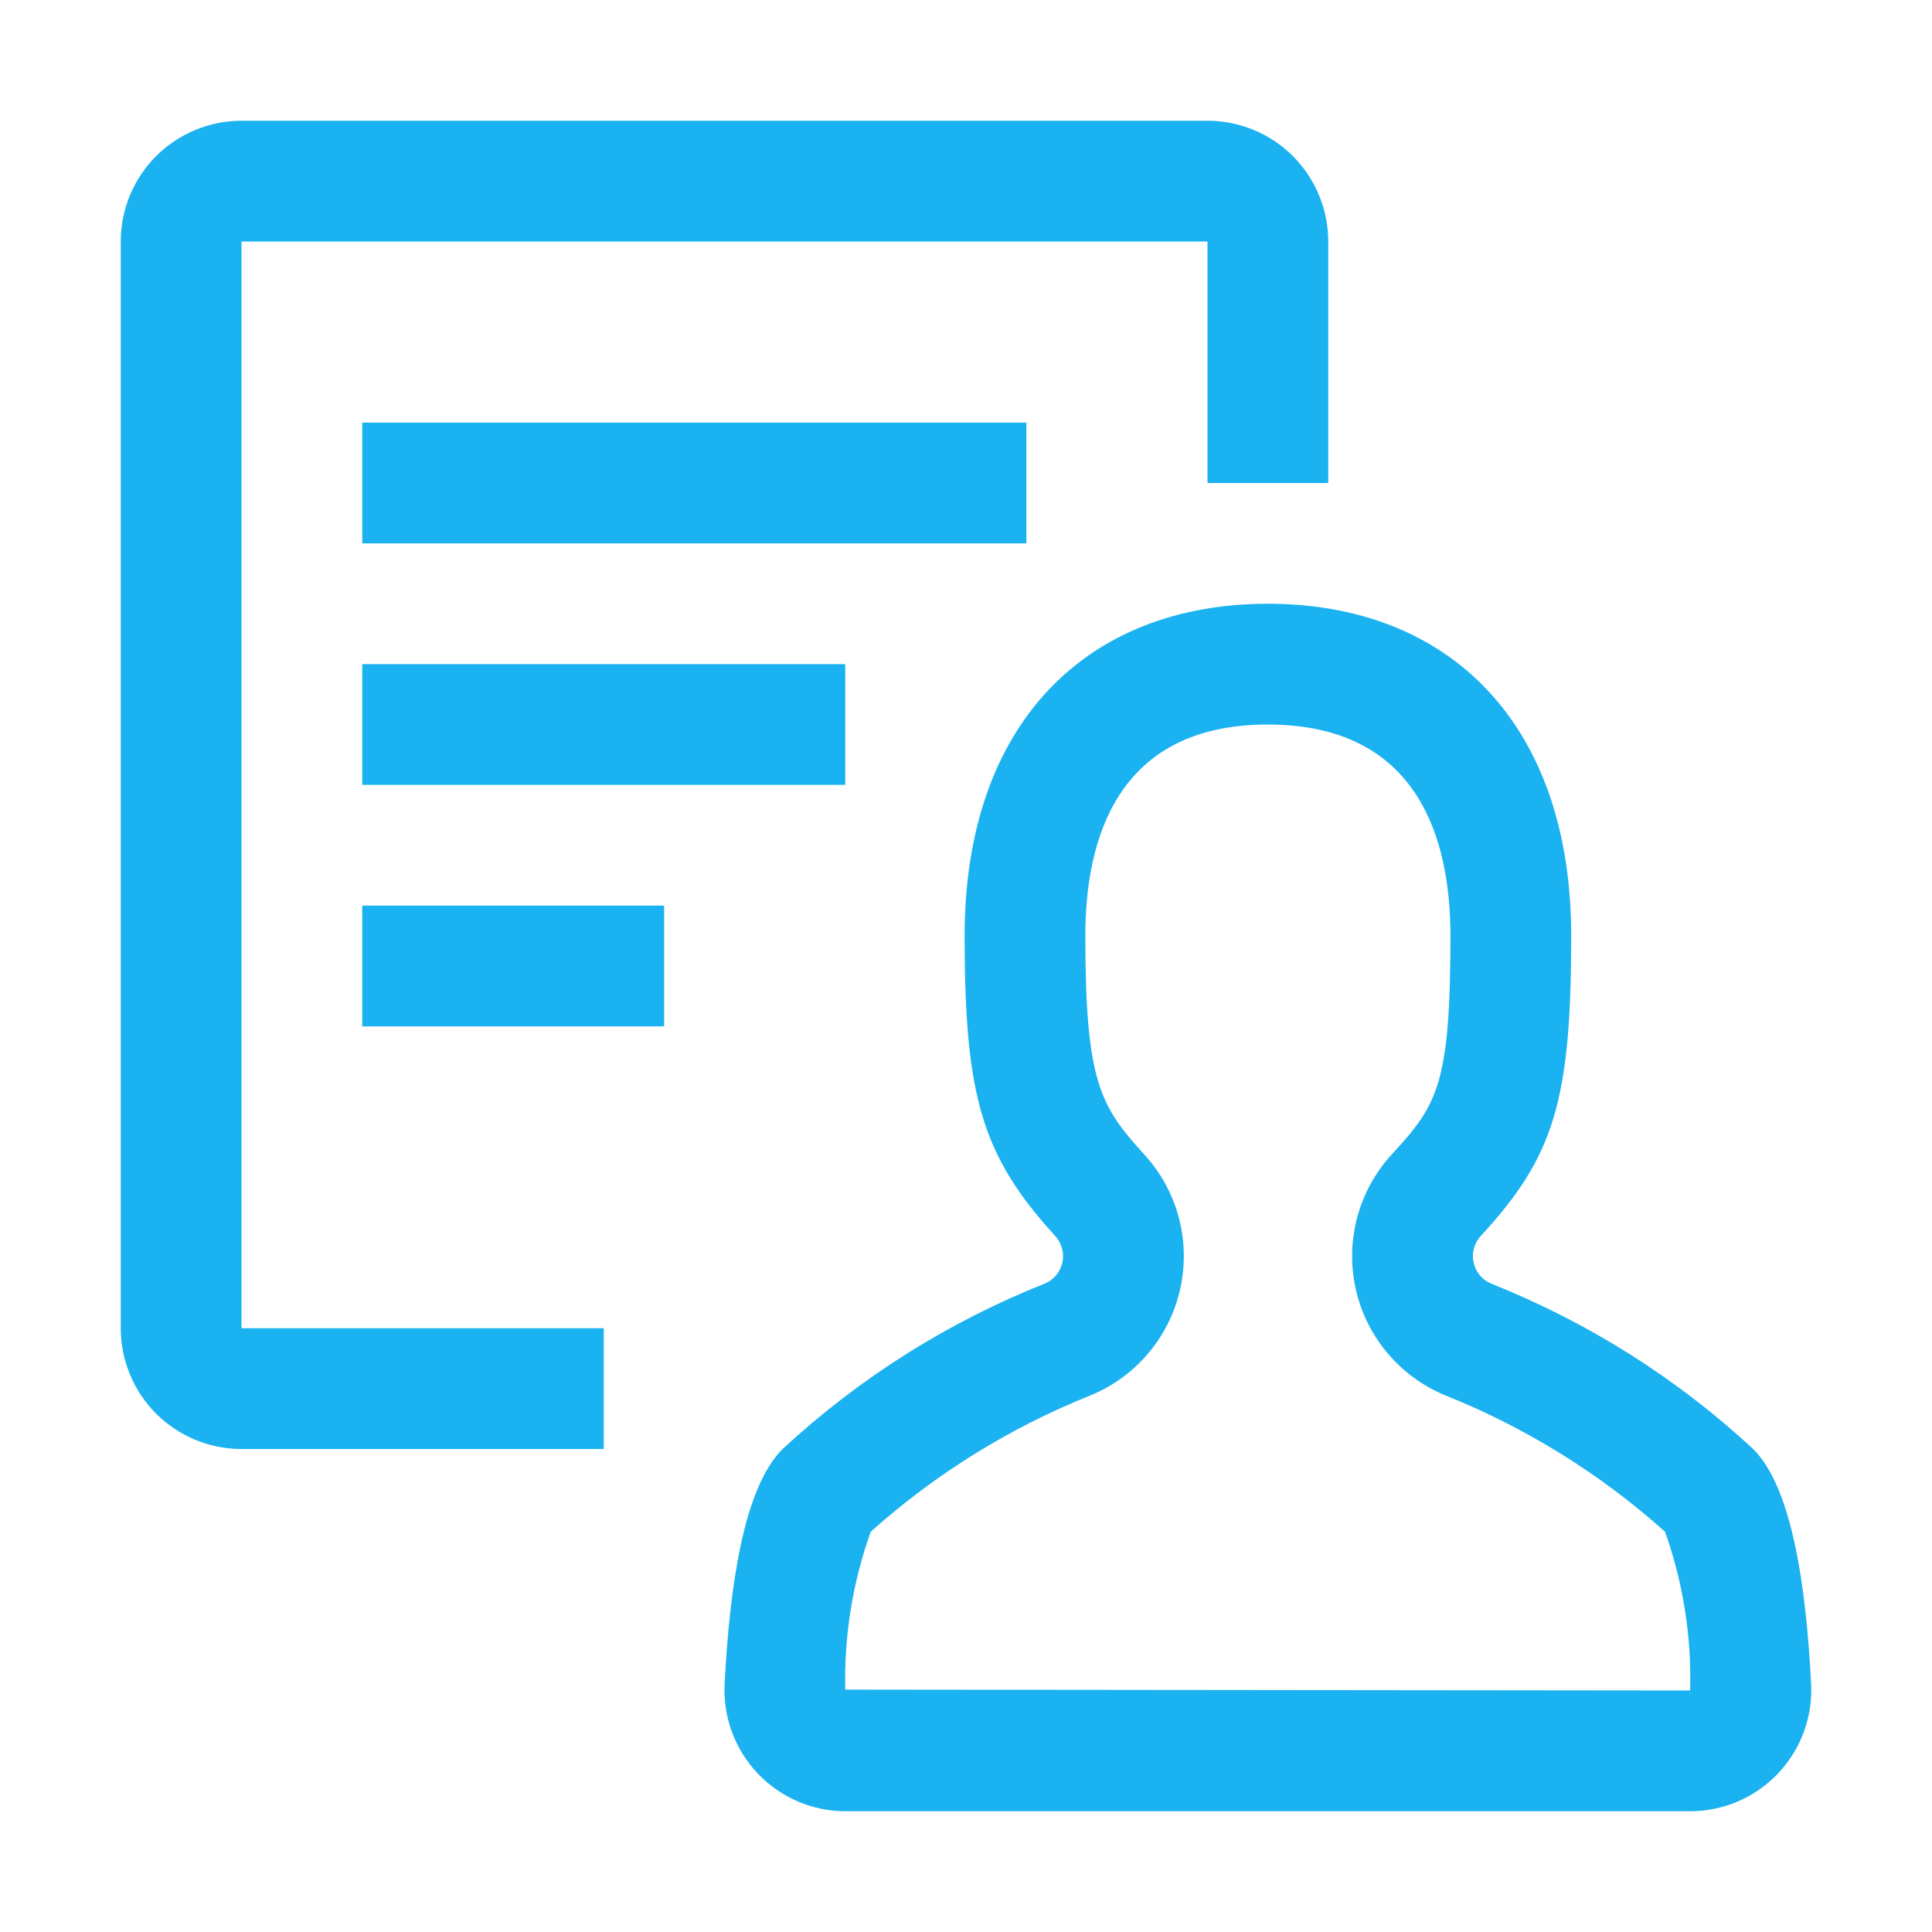 <svg width="56" height="56" viewBox="0 0 56 56" fill="none" xmlns="http://www.w3.org/2000/svg">
<path fill-rule="evenodd" clip-rule="evenodd" d="M35 7H7V38.5H17.5V42H7C6.072 42 5.181 41.631 4.525 40.975C3.869 40.319 3.5 39.428 3.5 38.5V7C3.5 6.072 3.869 5.181 4.525 4.525C5.181 3.869 6.072 3.5 7 3.5H35C35.928 3.5 36.819 3.869 37.475 4.525C38.131 5.181 38.5 6.072 38.5 7V14H35V7ZM29.75 12.25H10.5V15.75H29.75V12.25ZM50.817 42C48.603 39.948 46.028 38.324 43.224 37.208C43.095 37.154 42.981 37.07 42.892 36.963C42.803 36.855 42.741 36.728 42.712 36.592C42.682 36.455 42.687 36.314 42.724 36.179C42.761 36.045 42.831 35.922 42.926 35.82C45.04 33.525 45.542 31.918 45.542 27.125C45.542 21 42.026 17.5 36.749 17.5C31.476 17.5 27.96 21 27.96 27.125C27.96 31.782 28.462 33.497 30.584 35.823C30.678 35.925 30.747 36.048 30.783 36.183C30.82 36.317 30.824 36.458 30.794 36.593C30.764 36.729 30.702 36.856 30.613 36.962C30.524 37.069 30.41 37.153 30.282 37.206C27.476 38.322 24.9 39.947 22.684 42C21.55 43.129 21.148 46.014 21.005 48.794C20.978 49.271 21.049 49.748 21.213 50.196C21.378 50.645 21.632 51.055 21.96 51.402C22.288 51.748 22.683 52.025 23.122 52.214C23.561 52.403 24.033 52.5 24.511 52.5H48.99C49.467 52.5 49.94 52.402 50.378 52.214C50.817 52.025 51.212 51.748 51.54 51.402C51.868 51.055 52.122 50.645 52.286 50.197C52.451 49.748 52.522 49.271 52.495 48.795C52.353 46.014 51.951 43.129 50.817 42ZM24.5 48.974C24.464 47.416 24.714 45.864 25.239 44.397C27.118 42.716 29.277 41.378 31.618 40.442C32.266 40.174 32.84 39.754 33.291 39.217C33.742 38.68 34.057 38.042 34.209 37.358C34.362 36.673 34.347 35.962 34.166 35.285C33.985 34.607 33.643 33.983 33.17 33.466C31.899 32.072 31.459 31.374 31.459 27.126C31.459 24.332 32.377 21.001 36.749 21.001C41.121 21.001 42.042 24.332 42.042 27.126C42.042 31.424 41.664 32.026 40.352 33.449C39.874 33.965 39.529 34.59 39.344 35.268C39.16 35.947 39.143 36.66 39.294 37.347C39.444 38.034 39.759 38.675 40.211 39.214C40.663 39.753 41.238 40.175 41.888 40.444C44.227 41.379 46.385 42.717 48.262 44.398C48.786 45.874 49.033 47.434 48.99 49L24.5 48.974ZM19.25 26.25H10.5V29.75H19.25V26.25ZM10.5 19.25H24.5V22.75H10.5V19.25Z" fill="#1AB2F0"/>
</svg>

